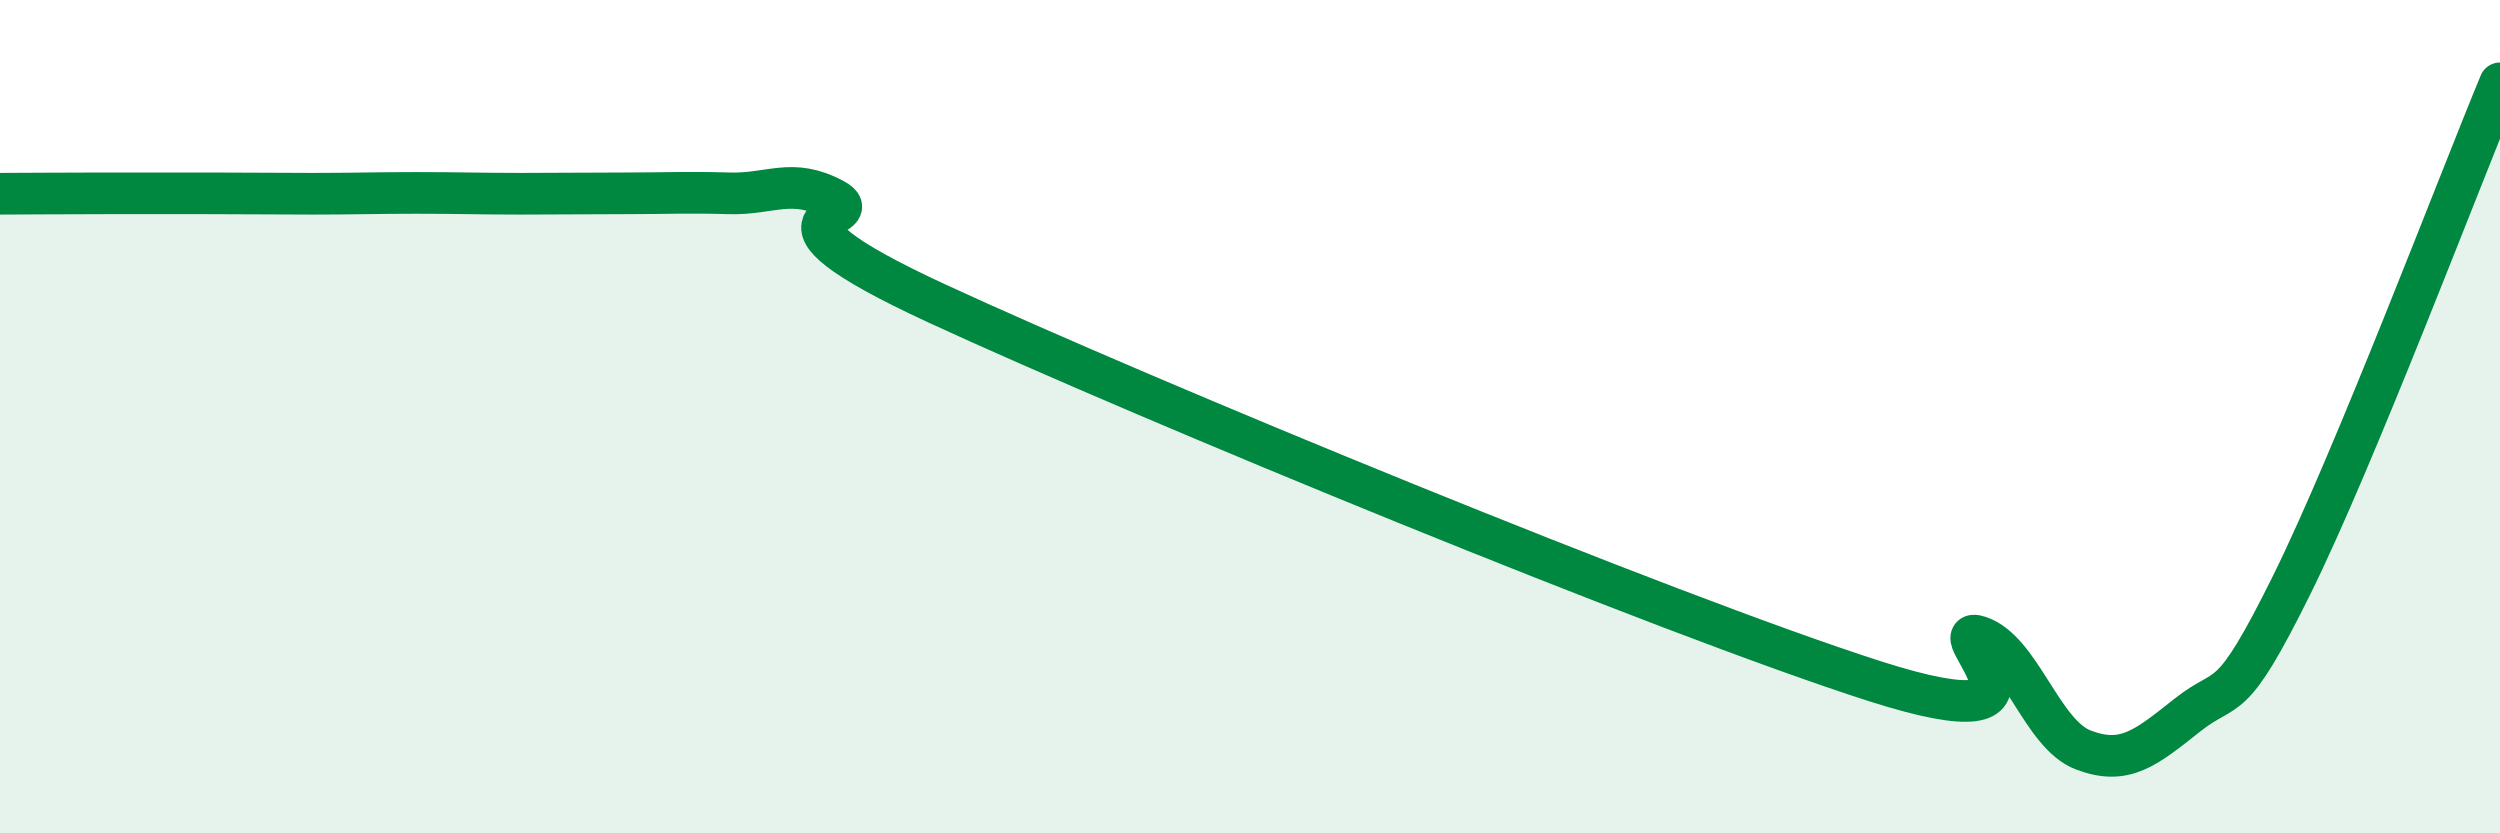 
    <svg width="60" height="20" viewBox="0 0 60 20" xmlns="http://www.w3.org/2000/svg">
      <path
        d="M 0,4.65 C 0.5,4.65 1.5,4.64 2.5,4.64 C 3.5,4.64 4,4.64 5,4.64 C 6,4.64 6.5,4.65 7.5,4.65 C 8.5,4.65 9,4.63 10,4.63 C 11,4.63 11.5,4.65 12.5,4.65 C 13.5,4.65 14,4.64 15,4.64 C 16,4.64 16.5,4.61 17.5,4.64 C 18.5,4.67 19,4.25 20,4.78 C 21,5.31 17.5,4.98 22.5,7.29 C 27.5,9.6 40,14.75 45,16.35 C 50,17.95 46.5,14.95 47.5,15.28 C 48.5,15.61 49,17.62 50,18 C 51,18.38 51.5,17.95 52.5,17.16 C 53.5,16.37 53.5,17.07 55,14.04 C 56.5,11.01 59,4.41 60,2L60 20L0 20Z"
        fill="#008740"
        opacity="0.1"
        stroke-linecap="round"
        stroke-linejoin="round"
      />
      <path
        d="M 0,4.65 C 0.5,4.65 1.5,4.64 2.5,4.64 C 3.5,4.64 4,4.64 5,4.64 C 6,4.64 6.5,4.65 7.5,4.65 C 8.5,4.65 9,4.63 10,4.63 C 11,4.63 11.5,4.65 12.5,4.65 C 13.5,4.65 14,4.64 15,4.64 C 16,4.64 16.5,4.61 17.5,4.64 C 18.5,4.67 19,4.25 20,4.78 C 21,5.31 17.5,4.98 22.5,7.29 C 27.5,9.6 40,14.75 45,16.35 C 50,17.95 46.5,14.95 47.5,15.28 C 48.5,15.61 49,17.62 50,18 C 51,18.38 51.5,17.95 52.5,17.16 C 53.5,16.37 53.5,17.07 55,14.04 C 56.5,11.01 59,4.41 60,2"
        stroke="#008740"
        stroke-width="1"
        fill="none"
        stroke-linecap="round"
        stroke-linejoin="round"
      />
    </svg>
  